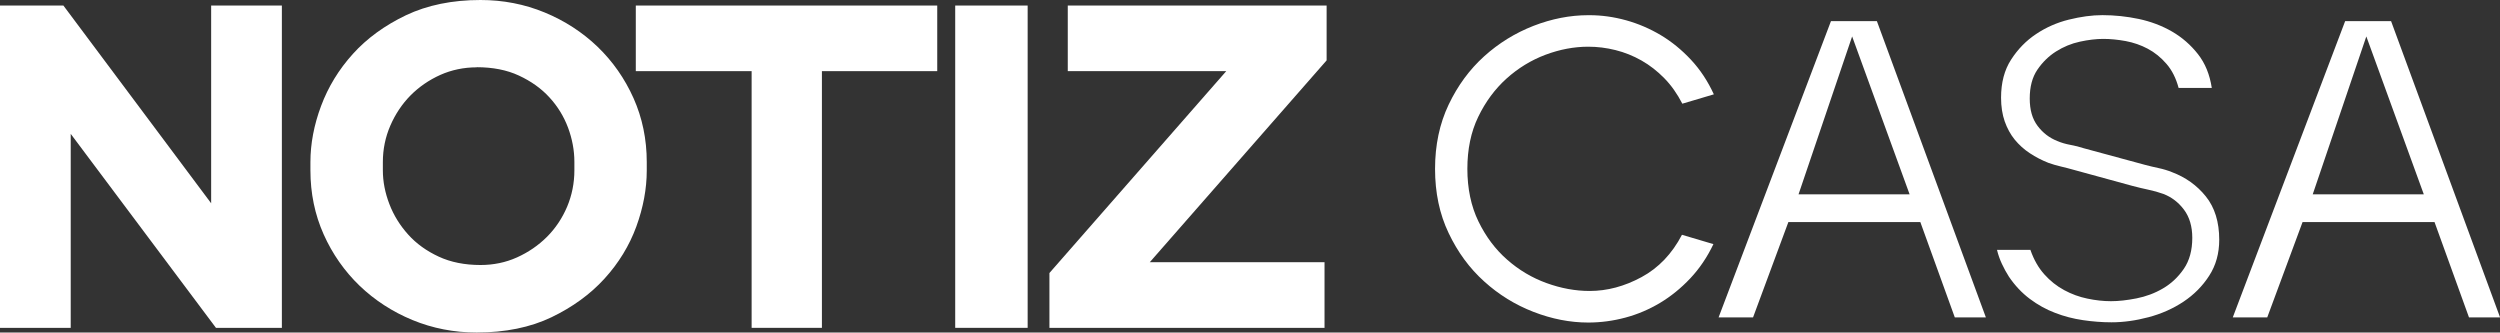 <?xml version="1.0" encoding="UTF-8"?>
<svg id="_图层_1" xmlns="http://www.w3.org/2000/svg" version="1.1" viewBox="0 0 406.22 54.03">
  <rect x="0" y="0" width="406.22" height="54.03" fill="#333333" stroke="none"/>
  <!-- Generator: Adobe Illustrator 29.5.1, SVG Export Plug-In . SVG Version: 2.1.0 Build 141)  -->
  <defs>
    <style>
      .st0 {
        fill: #fff;
      }
    </style>
  </defs>
  <polygon class="st0" points="35.09 53.27 11.49 21.75 11.49 53.27 0 53.27 0 .9 10.3 .9 34.31 33.03 34.31 .9 45.8 .9 45.8 53.27 35.09 53.27"/>
  <path class="st0" d="M77.46,54.03c-3.66,0-7.18-.68-10.44-2.03-3.25-1.34-6.14-3.22-8.59-5.57-2.45-2.36-4.42-5.17-5.84-8.35-1.43-3.2-2.15-6.69-2.15-10.38v-1.38c0-2.96.58-6.02,1.73-9.1,1.15-3.09,2.89-5.94,5.17-8.46,2.28-2.53,5.19-4.64,8.62-6.28C69.43.83,73.5,0,78.07,0,81.74,0,85.25.68,88.51,2.03c3.25,1.34,6.14,3.22,8.59,5.57,2.45,2.36,4.42,5.17,5.84,8.35,1.43,3.2,2.15,6.69,2.15,10.38v1.38c0,2.95-.57,6.01-1.69,9.09-1.13,3.1-2.88,5.96-5.18,8.48-2.3,2.53-5.2,4.63-8.61,6.27-3.44,1.65-7.53,2.48-12.15,2.48ZM77.46,10.94c-2.1,0-4.09.42-5.91,1.23-1.85.83-3.48,1.96-4.85,3.34-1.37,1.39-2.47,3.04-3.28,4.91-.8,1.85-1.21,3.83-1.21,5.89v1.38c0,1.81.36,3.65,1.06,5.47.7,1.83,1.74,3.5,3.07,4.97,1.31,1.46,2.98,2.66,4.95,3.57,1.95.91,4.24,1.36,6.79,1.36,2.1,0,4.09-.41,5.91-1.23,1.85-.83,3.5-1.96,4.89-3.35,1.38-1.38,2.48-3.03,3.27-4.89.78-1.86,1.18-3.84,1.18-5.91v-1.38c0-1.86-.35-3.73-1.03-5.56-.68-1.81-1.69-3.47-3.02-4.91-1.31-1.44-2.98-2.63-4.96-3.55-1.95-.91-4.26-1.36-6.86-1.36v.02Z"/>
  <polygon class="st0" points="122.13 53.27 122.13 11.56 103.31 11.56 103.31 .9 152.29 .9 152.29 11.56 133.55 11.56 133.55 53.27 122.13 53.27"/>
  <rect class="st0" x="155.21" y=".9" width="11.77" height="52.37"/>
  <polygon class="st0" points="170.52 53.27 170.52 44.36 199.25 11.56 173.5 11.56 173.5 .9 215.56 .9 215.56 9.81 186.83 42.6 215.22 42.6 215.22 53.27 170.52 53.27"/>
  <path class="st0" d="M278.41,39.67c-1.01,2.12-2.27,3.98-3.77,5.57s-3.14,2.92-4.91,3.98c-1.78,1.06-3.65,1.86-5.64,2.39-1.98.53-3.99.8-6.02.8-2.95,0-5.91-.58-8.89-1.73-2.97-1.15-5.65-2.8-8.02-4.95-2.38-2.14-4.3-4.76-5.77-7.85-1.48-3.09-2.21-6.57-2.21-10.44s.74-7.35,2.21-10.44c1.47-3.09,3.4-5.71,5.77-7.85,2.37-2.14,5.05-3.79,8.02-4.95,2.97-1.15,5.94-1.73,8.89-1.73h.21c1.98,0,3.96.28,5.95.83,1.98.55,3.86,1.36,5.64,2.42,1.77,1.06,3.41,2.4,4.91,4.01s2.73,3.48,3.7,5.6l-5.12,1.52c-.83-1.61-1.81-3-2.94-4.15s-2.36-2.11-3.7-2.87c-1.34-.76-2.74-1.32-4.22-1.69s-2.95-.55-4.43-.55c-2.31,0-4.62.44-6.95,1.31-2.33.88-4.44,2.17-6.33,3.87-1.89,1.71-3.42,3.78-4.6,6.23-1.18,2.44-1.76,5.26-1.76,8.44s.6,6.08,1.8,8.54c1.2,2.47,2.75,4.54,4.67,6.22,1.91,1.68,4.05,2.95,6.4,3.8,2.35.85,4.68,1.28,6.99,1.28,2.86,0,5.67-.75,8.44-2.25s4.96-3.79,6.57-6.88l5.12,1.52h-.01Z"/>
  <path class="st0" d="M297.5,3.43h7.47l17.71,48.14h-5.05l-5.6-15.49h-21.44l-5.74,15.49h-5.6l18.26-48.14h-.01ZM310.29,31.58l-9.34-25.66-8.71,25.66h18.05Z"/>
  <path class="st0" d="M329.93,40.64c.55,1.57,1.3,2.88,2.25,3.94.94,1.06,2.02,1.91,3.22,2.56s2.46,1.11,3.77,1.38c1.31.28,2.59.42,3.84.42s2.57-.15,4.12-.45c1.54-.3,2.99-.84,4.32-1.62,1.34-.78,2.47-1.84,3.39-3.18s1.38-3.02,1.38-5.05c0-1.84-.45-3.37-1.35-4.57s-2.02-2.05-3.35-2.56c-.78-.28-1.6-.51-2.46-.69-.85-.18-1.72-.39-2.59-.62l-9.61-2.63c-.65-.18-1.31-.36-2.01-.52-.69-.16-1.36-.36-2.01-.59-1.06-.42-2.06-.93-3.01-1.56-.95-.62-1.76-1.36-2.46-2.21-.69-.85-1.23-1.84-1.63-2.97-.39-1.13-.59-2.41-.59-3.84,0-2.44.54-4.51,1.63-6.19,1.08-1.68,2.43-3.07,4.05-4.15,1.61-1.08,3.39-1.87,5.33-2.35,1.94-.48,3.76-.73,5.46-.73,1.98,0,3.95.21,5.91.62,1.96.42,3.76,1.1,5.39,2.04,1.64.95,3.04,2.17,4.22,3.67,1.18,1.5,1.92,3.33,2.25,5.5h-5.39c-.42-1.57-1.07-2.87-1.97-3.91s-1.91-1.86-3.04-2.46c-1.13-.6-2.33-1.01-3.6-1.25-1.27-.23-2.48-.35-3.63-.35s-2.42.15-3.8.45c-1.38.3-2.67.83-3.87,1.59-1.2.76-2.21,1.75-3.04,2.97-.83,1.22-1.24,2.78-1.24,4.67s.43,3.33,1.28,4.46c.85,1.13,1.92,1.95,3.22,2.46.65.28,1.35.48,2.11.62s1.49.32,2.18.55l9.96,2.7c.69.18,1.42.36,2.18.52.76.16,1.49.38,2.18.66,2.21.83,4.05,2.14,5.5,3.94,1.45,1.8,2.18,4.15,2.18,7.05,0,2.21-.54,4.16-1.63,5.84-1.08,1.68-2.48,3.09-4.18,4.22s-3.6,1.97-5.67,2.52c-2.08.55-4.08.83-6.02.83-1.52,0-3.07-.12-4.63-.35-1.57-.23-3.08-.62-4.53-1.18-1.45-.55-2.83-1.31-4.12-2.28-1.29-.97-2.42-2.17-3.39-3.6-.42-.65-.79-1.34-1.14-2.08s-.61-1.5-.8-2.28h5.46l-.02.04Z"/>
  <path class="st0" d="M381.05,3.43h7.47l17.71,48.14h-5.05l-5.6-15.49h-21.44l-5.74,15.49h-5.6l18.26-48.14h-.01ZM393.84,31.58l-9.34-25.66-8.71,25.66h18.05Z"/>
</svg>